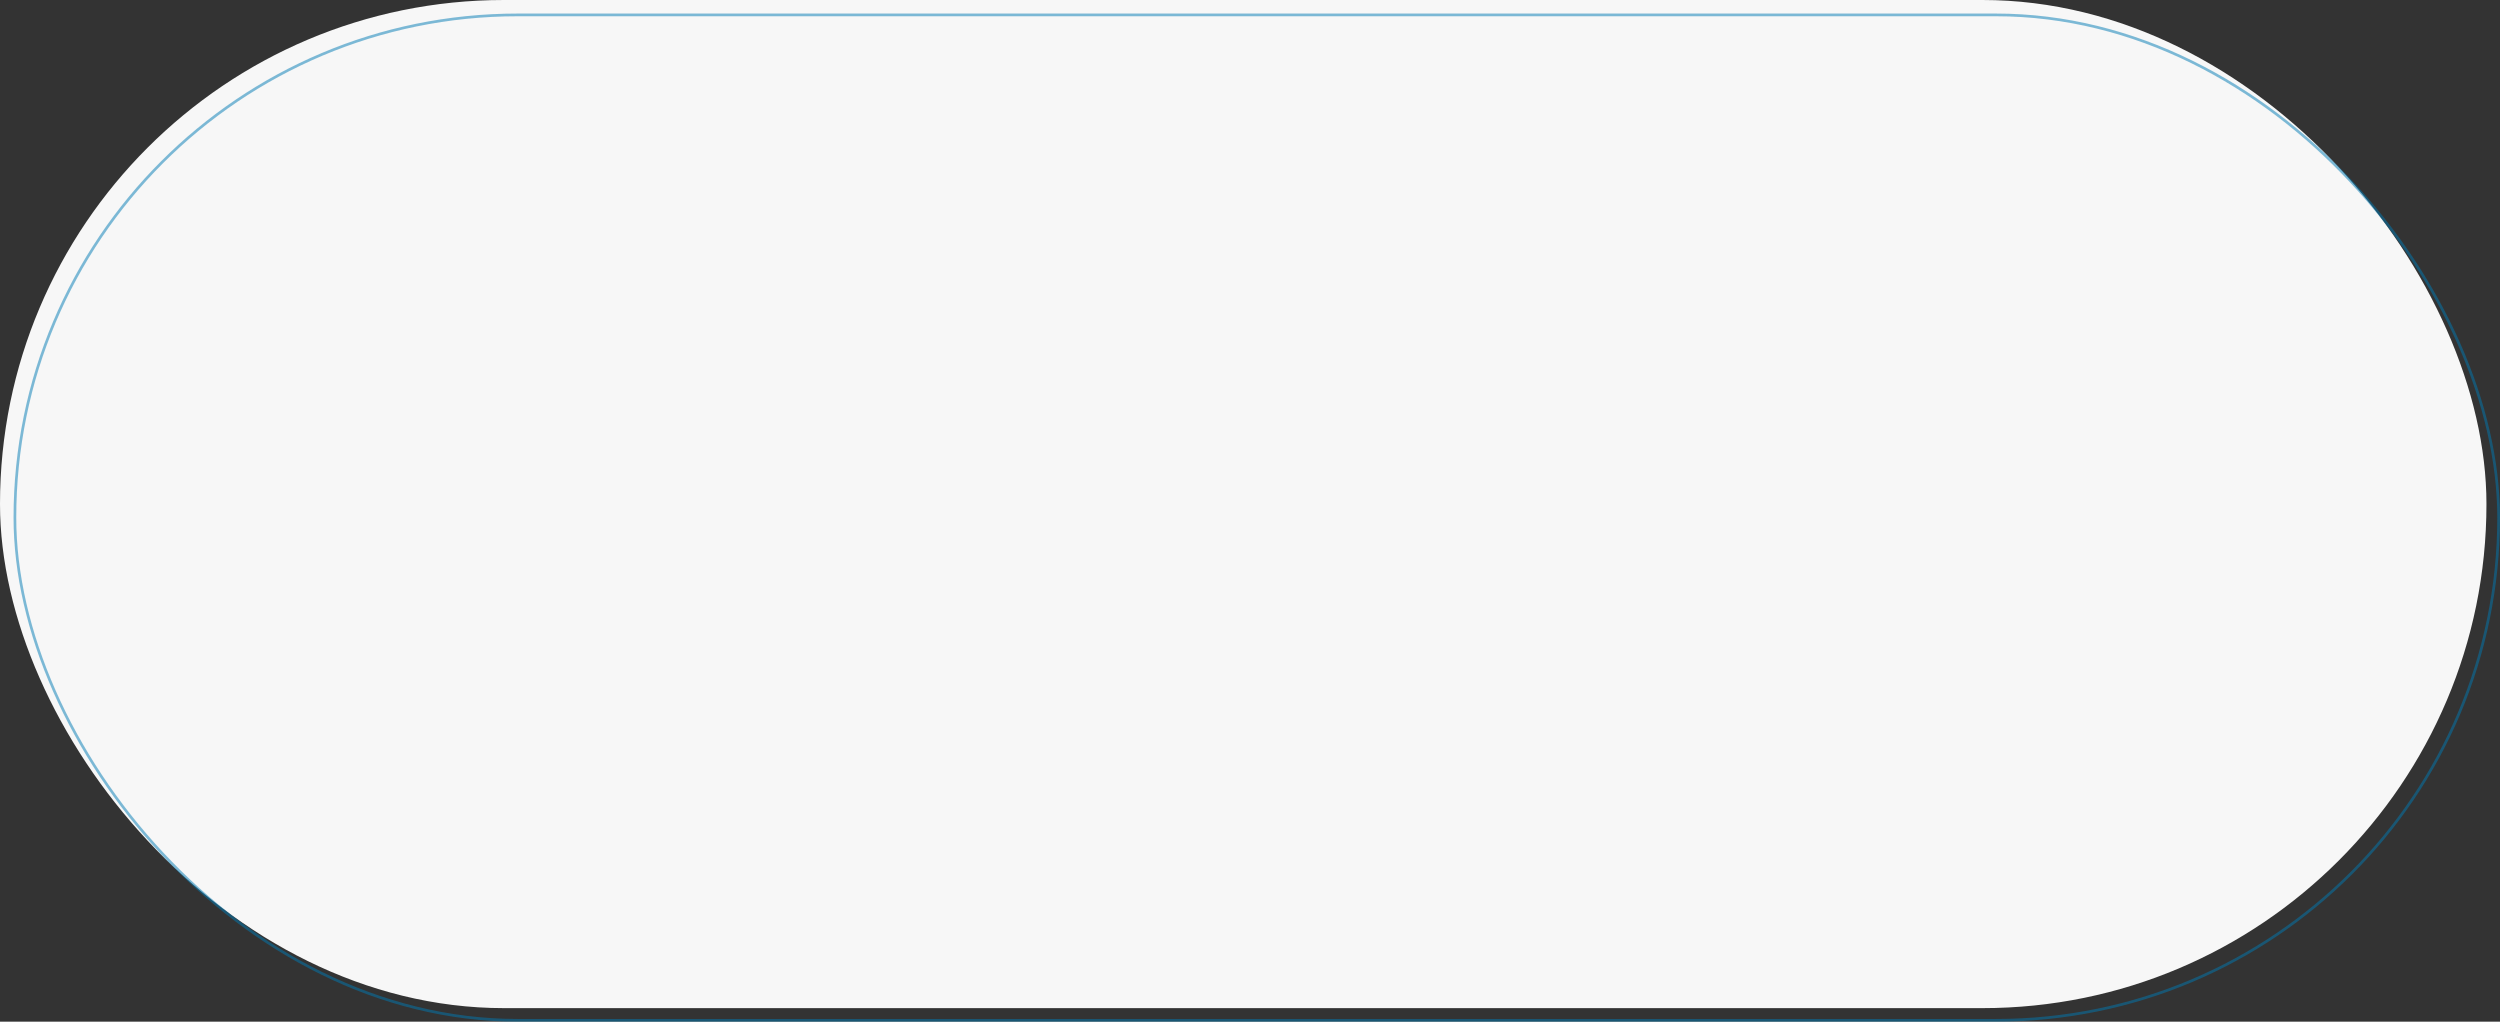 <svg width="1845" height="754" viewBox="0 0 1845 754" fill="none" xmlns="http://www.w3.org/2000/svg">
<rect x="0" y="0" width="1845" height="754" fill="#333333" stroke="none"/>
<rect width="1835" height="744" rx="372" fill="#F7F7F7"/>
<rect opacity="0.5" x="11" y="11" width="1833" height="742" rx="371" stroke="#007AB5" stroke-width="2"/>
</svg>
